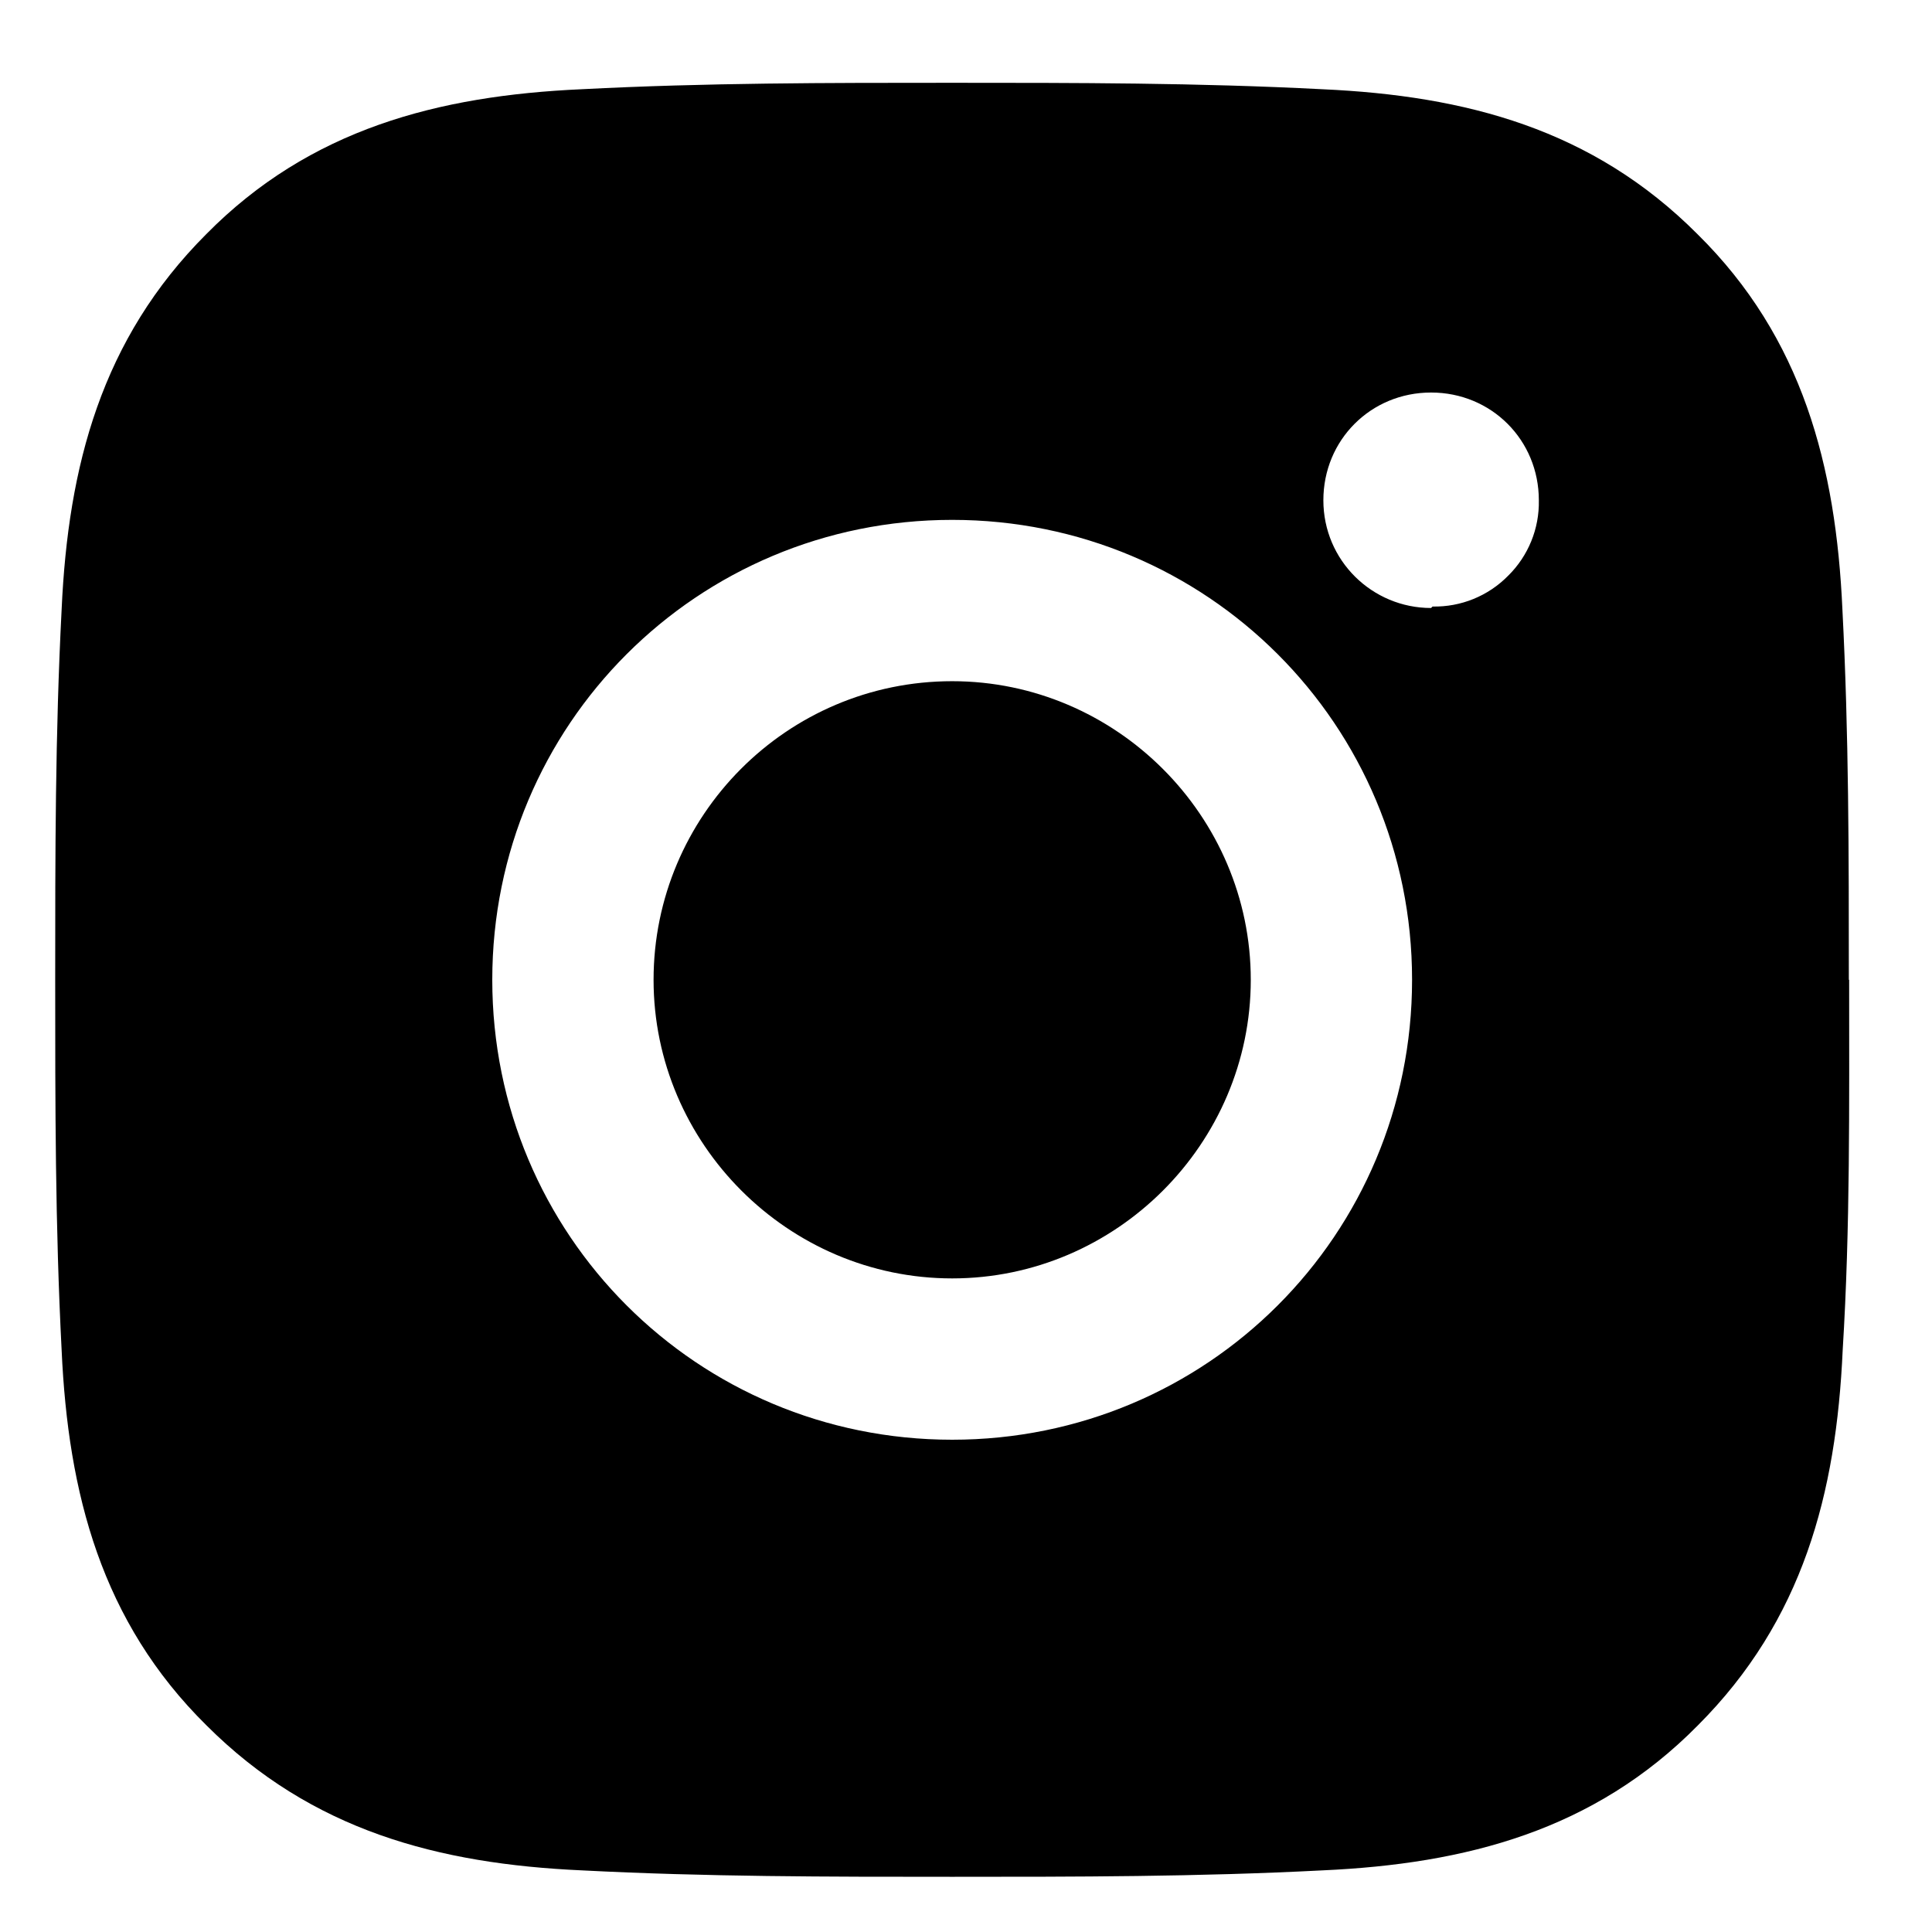 <svg width="70" height="70" viewBox="0 0 70 70" fill="none" xmlns="http://www.w3.org/2000/svg">
<path d="M34.499 24.681C28.506 24.681 23.68 29.56 23.68 35.5C23.68 41.44 28.559 46.319 34.499 46.319C40.439 46.319 45.318 41.44 45.318 35.5C45.318 29.56 40.439 24.681 34.499 24.681ZM66.987 35.5C66.987 30.992 66.987 26.59 66.754 22.082C66.52 16.885 65.311 12.239 61.503 8.484C57.706 4.676 53.114 3.467 47.906 3.233C43.398 3 38.996 3 34.488 3C29.98 3 25.579 3 21.071 3.233C15.873 3.467 11.228 4.676 7.473 8.484C3.676 12.281 2.467 16.885 2.233 22.082C2 26.59 2 30.992 2 35.5C2 40.008 2 44.41 2.233 48.918C2.467 54.115 3.676 58.761 7.484 62.516C11.291 66.324 15.884 67.533 21.081 67.767C25.589 68 29.991 68 34.499 68C39.007 68 43.408 68 47.916 67.767C53.114 67.533 57.759 66.324 61.514 62.516C65.322 58.708 66.531 54.115 66.764 48.918C67.04 44.463 66.998 40.008 66.998 35.5M34.499 52.164C25.26 52.164 17.836 44.739 17.836 35.5C17.836 26.261 25.26 18.836 34.499 18.836C43.737 18.836 51.162 26.261 51.162 35.5C51.162 44.739 43.737 52.164 34.499 52.164ZM51.851 22.029C49.719 22.029 47.948 20.311 47.948 18.126C47.948 15.941 49.666 14.222 51.851 14.222C54.036 14.222 55.755 15.941 55.755 18.126C55.776 19.154 55.373 20.141 54.641 20.862C53.92 21.594 52.933 21.997 51.904 21.976L51.862 22.018L51.851 22.029Z" fill="black"/>
</svg>
